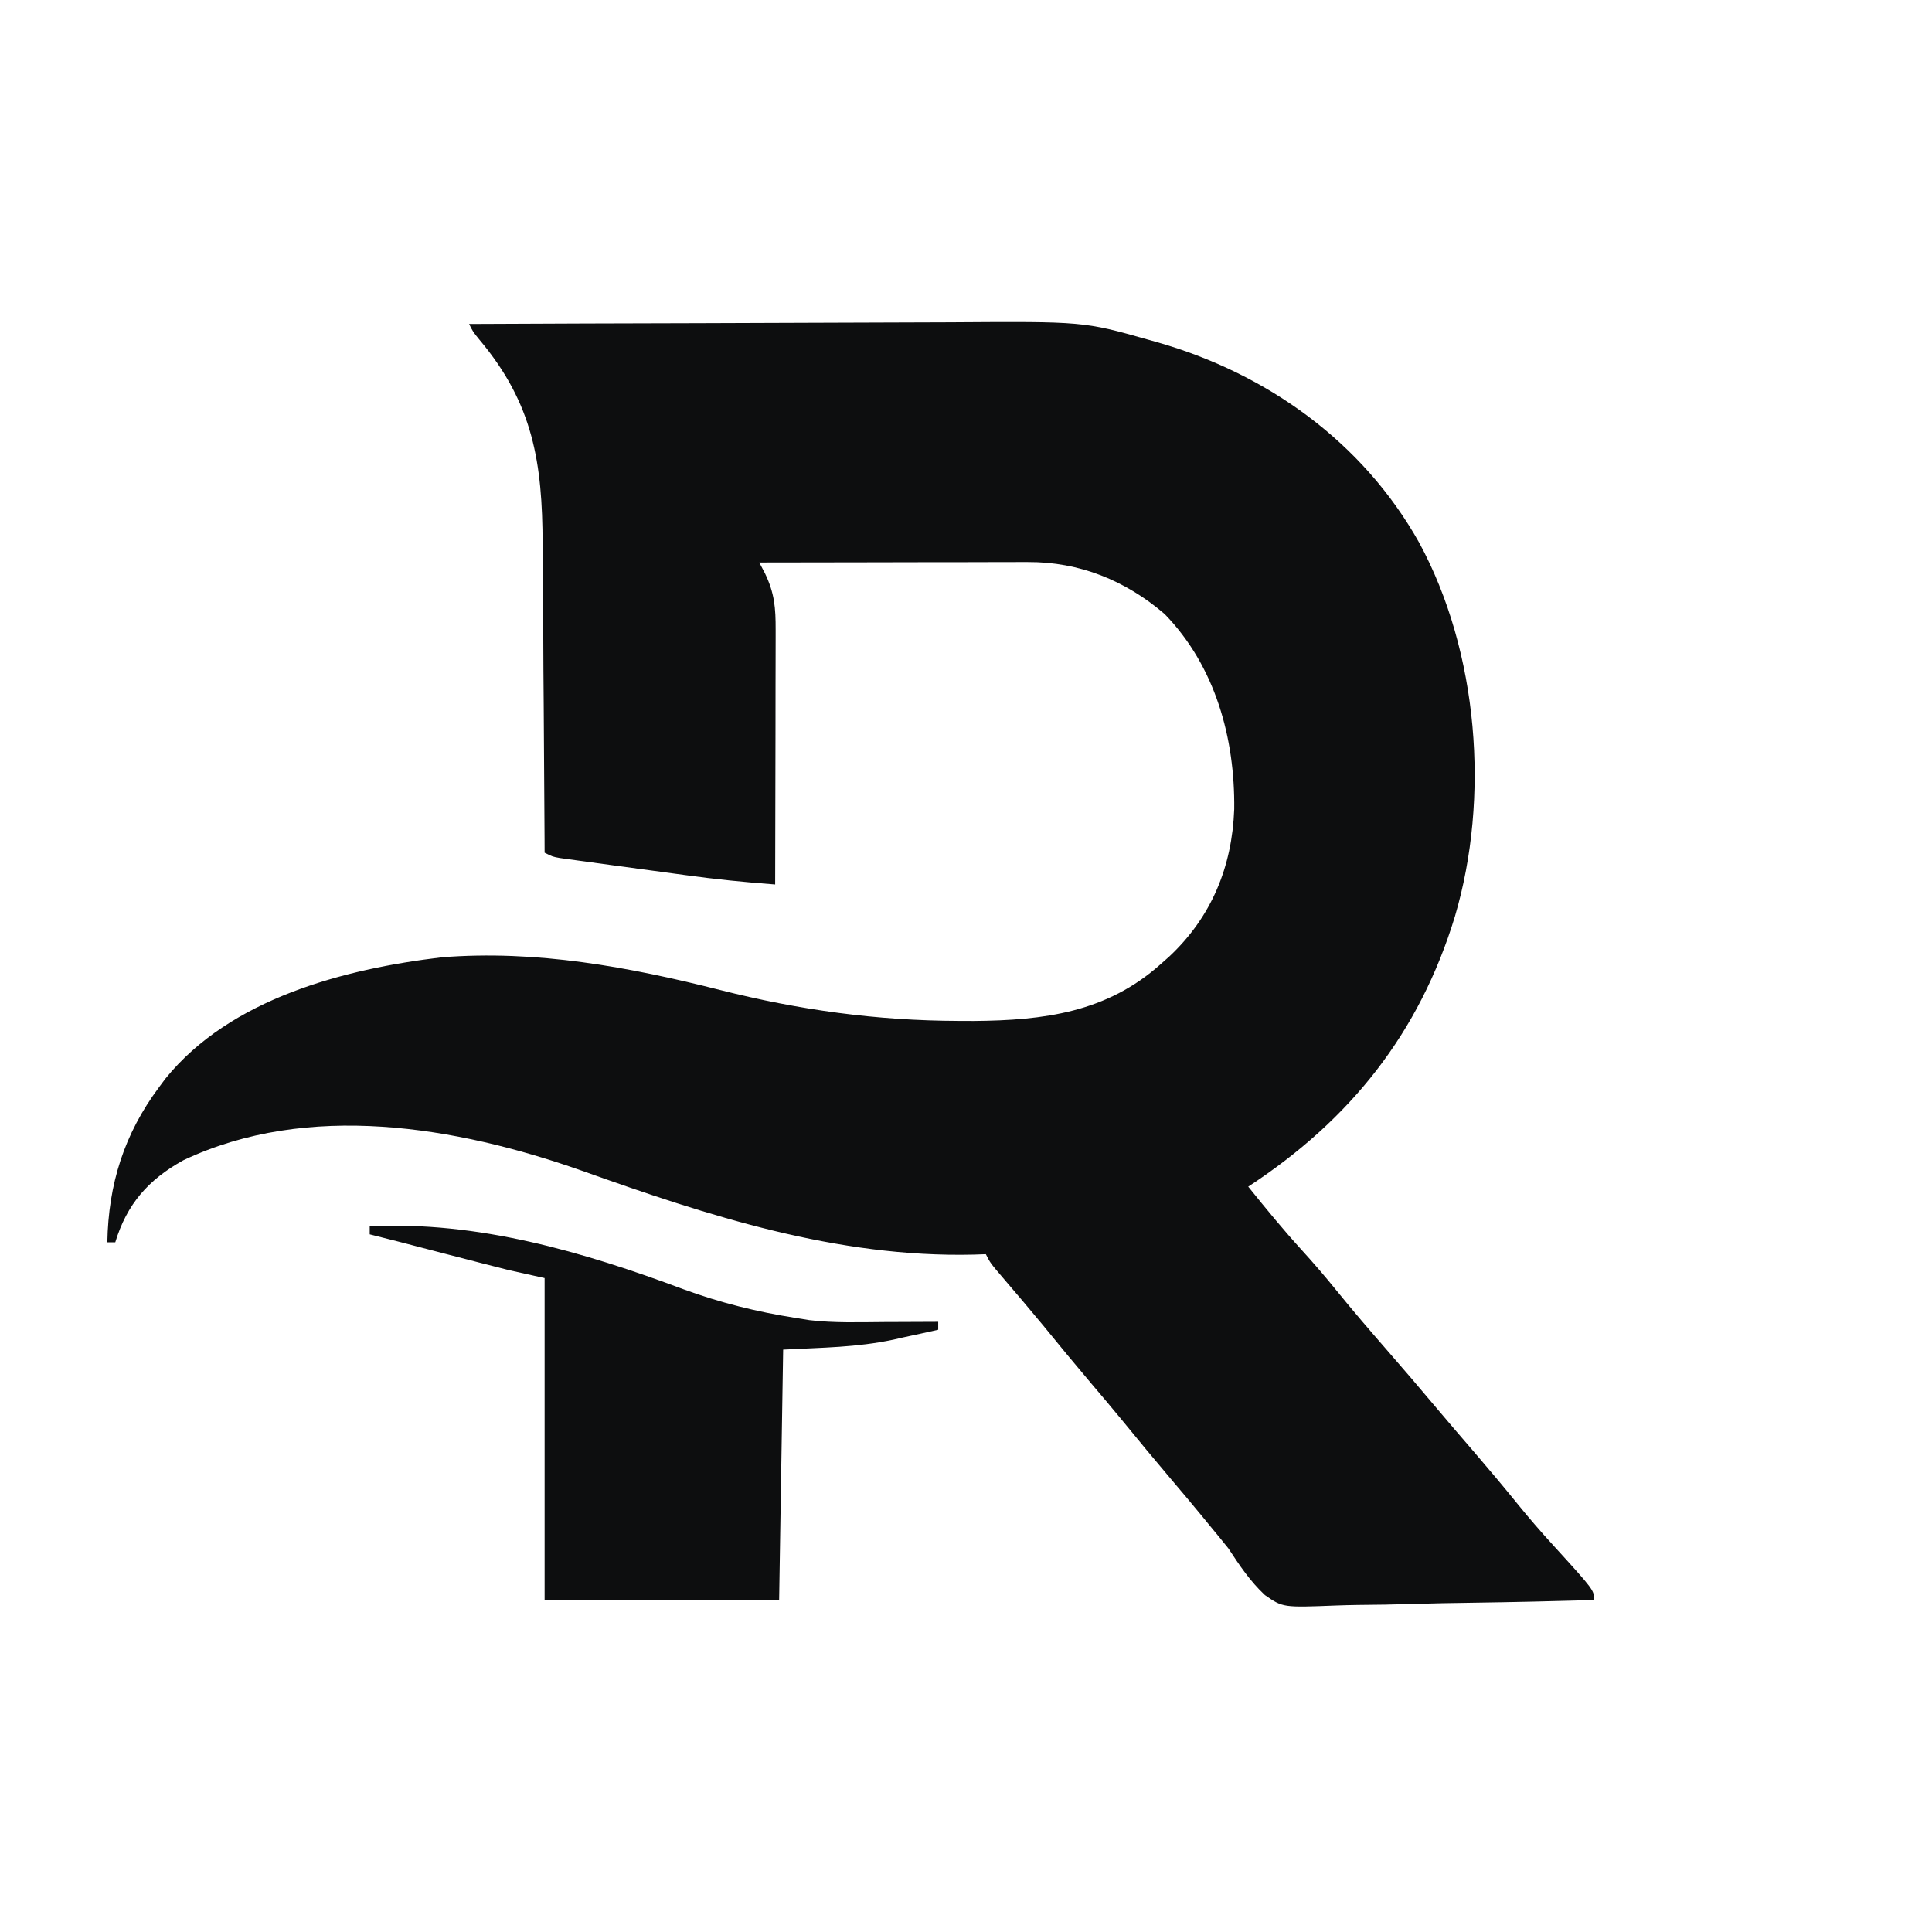 <svg width="36" height="36" viewBox="0 0 36 36" fill="none" xmlns="http://www.w3.org/2000/svg">
  <style>
    path { fill: #0D0E0F; }

    @media (prefers-color-scheme: dark) {
      path { fill: #FFFFFF; }
    }
  </style>

  <path d="M8.741 6.037C10.174 6.03 11.606 6.025 13.039 6.022C13.704 6.02 14.37 6.018 15.035 6.015C15.616 6.012 16.197 6.01 16.777 6.009C17.084 6.009 17.391 6.008 17.698 6.006C20.192 5.989 20.192 5.989 21.407 6.333C21.459 6.348 21.51 6.362 21.563 6.377C23.613 6.961 25.395 8.24 26.444 10.111C27.55 12.149 27.763 14.865 27.111 17.074C26.449 19.252 25.155 20.871 23.259 22.111C23.584 22.515 23.91 22.913 24.259 23.296C24.483 23.542 24.698 23.792 24.907 24.051C25.216 24.432 25.535 24.802 25.856 25.171C26.152 25.51 26.444 25.852 26.733 26.196C26.984 26.494 27.237 26.789 27.491 27.083C27.756 27.392 28.017 27.702 28.273 28.018C28.488 28.284 28.71 28.54 28.94 28.792C29.704 29.631 29.704 29.631 29.704 29.815C28.936 29.837 28.167 29.854 27.399 29.865C27.042 29.87 26.685 29.876 26.329 29.887C25.984 29.898 25.639 29.904 25.294 29.906C25.163 29.908 25.032 29.911 24.901 29.916C23.905 29.955 23.905 29.955 23.57 29.722C23.294 29.465 23.095 29.166 22.889 28.852C22.779 28.715 22.669 28.579 22.556 28.444C22.502 28.379 22.449 28.313 22.393 28.245C22.203 28.013 22.009 27.784 21.815 27.555C21.51 27.196 21.21 26.833 20.912 26.468C20.721 26.236 20.528 26.006 20.333 25.778C20.029 25.419 19.73 25.057 19.433 24.692C19.194 24.403 18.951 24.117 18.707 23.832C18.452 23.534 18.452 23.534 18.37 23.37C18.294 23.373 18.217 23.375 18.139 23.378C15.593 23.437 13.206 22.657 10.838 21.813C8.498 20.989 5.741 20.519 3.414 21.621C2.764 21.981 2.364 22.437 2.148 23.148C2.099 23.148 2.05 23.148 2 23.148C2.02 22.064 2.314 21.13 2.963 20.259C3.002 20.206 3.042 20.153 3.083 20.098C4.291 18.607 6.409 18.055 8.231 17.838C9.994 17.698 11.72 18.017 13.422 18.448C14.9 18.822 16.336 19.018 17.861 19.023C18.001 19.024 18.001 19.024 18.143 19.024C19.449 19.014 20.622 18.866 21.63 17.963C21.707 17.894 21.707 17.894 21.787 17.824C22.576 17.084 22.958 16.151 22.998 15.078C23.013 13.755 22.646 12.416 21.704 11.444C20.973 10.815 20.113 10.468 19.152 10.473C19.097 10.473 19.043 10.473 18.987 10.473C18.809 10.473 18.631 10.474 18.452 10.474C18.328 10.474 18.204 10.474 18.08 10.475C17.754 10.475 17.429 10.476 17.103 10.476C16.77 10.477 16.438 10.477 16.105 10.478C15.453 10.479 14.8 10.48 14.148 10.481C14.183 10.549 14.218 10.616 14.255 10.685C14.433 11.056 14.454 11.326 14.453 11.739C14.453 11.79 14.453 11.841 14.453 11.894C14.453 12.063 14.452 12.232 14.452 12.402C14.452 12.519 14.451 12.636 14.451 12.754C14.451 13.063 14.45 13.372 14.45 13.681C14.449 13.996 14.448 14.311 14.448 14.626C14.447 15.245 14.446 15.863 14.444 16.481C13.881 16.439 13.321 16.383 12.761 16.305C12.655 16.291 12.655 16.291 12.547 16.276C12.399 16.256 12.252 16.236 12.104 16.216C11.878 16.185 11.651 16.154 11.424 16.124C11.28 16.104 11.136 16.084 10.992 16.065C10.925 16.056 10.857 16.047 10.787 16.037C10.725 16.029 10.662 16.02 10.598 16.011C10.516 16 10.516 16 10.432 15.988C10.296 15.963 10.296 15.963 10.148 15.889C10.148 15.801 10.147 15.713 10.147 15.623C10.143 14.791 10.137 13.96 10.131 13.128C10.127 12.701 10.124 12.274 10.123 11.846C10.12 11.433 10.118 11.02 10.114 10.607C10.113 10.45 10.112 10.293 10.111 10.136C10.106 8.627 9.938 7.526 8.936 6.333C8.815 6.185 8.815 6.185 8.741 6.037Z M6.889 22.852C8.892 22.746 10.877 23.328 12.734 24.023C13.415 24.273 14.098 24.443 14.815 24.556C14.948 24.577 14.948 24.577 15.083 24.599C15.547 24.654 16.015 24.637 16.482 24.634C16.578 24.634 16.674 24.634 16.773 24.633C17.009 24.632 17.245 24.631 17.482 24.63C17.482 24.678 17.482 24.727 17.482 24.778C17.264 24.827 17.047 24.875 16.829 24.921C16.77 24.935 16.711 24.948 16.65 24.962C15.953 25.109 15.333 25.109 14.593 25.148C14.568 26.688 14.544 28.228 14.518 29.815C13.076 29.815 11.634 29.815 10.148 29.815C10.148 27.835 10.148 25.855 10.148 23.815C9.818 23.741 9.818 23.741 9.482 23.667C9.296 23.62 9.11 23.573 8.925 23.525C8.875 23.512 8.826 23.5 8.775 23.486C8.62 23.446 8.465 23.406 8.31 23.366C8.154 23.325 7.998 23.285 7.841 23.244C7.701 23.208 7.56 23.171 7.419 23.134C7.243 23.089 7.066 23.044 6.889 23C6.889 22.951 6.889 22.902 6.889 22.852Z" fill="currentColor"/>
</svg>
